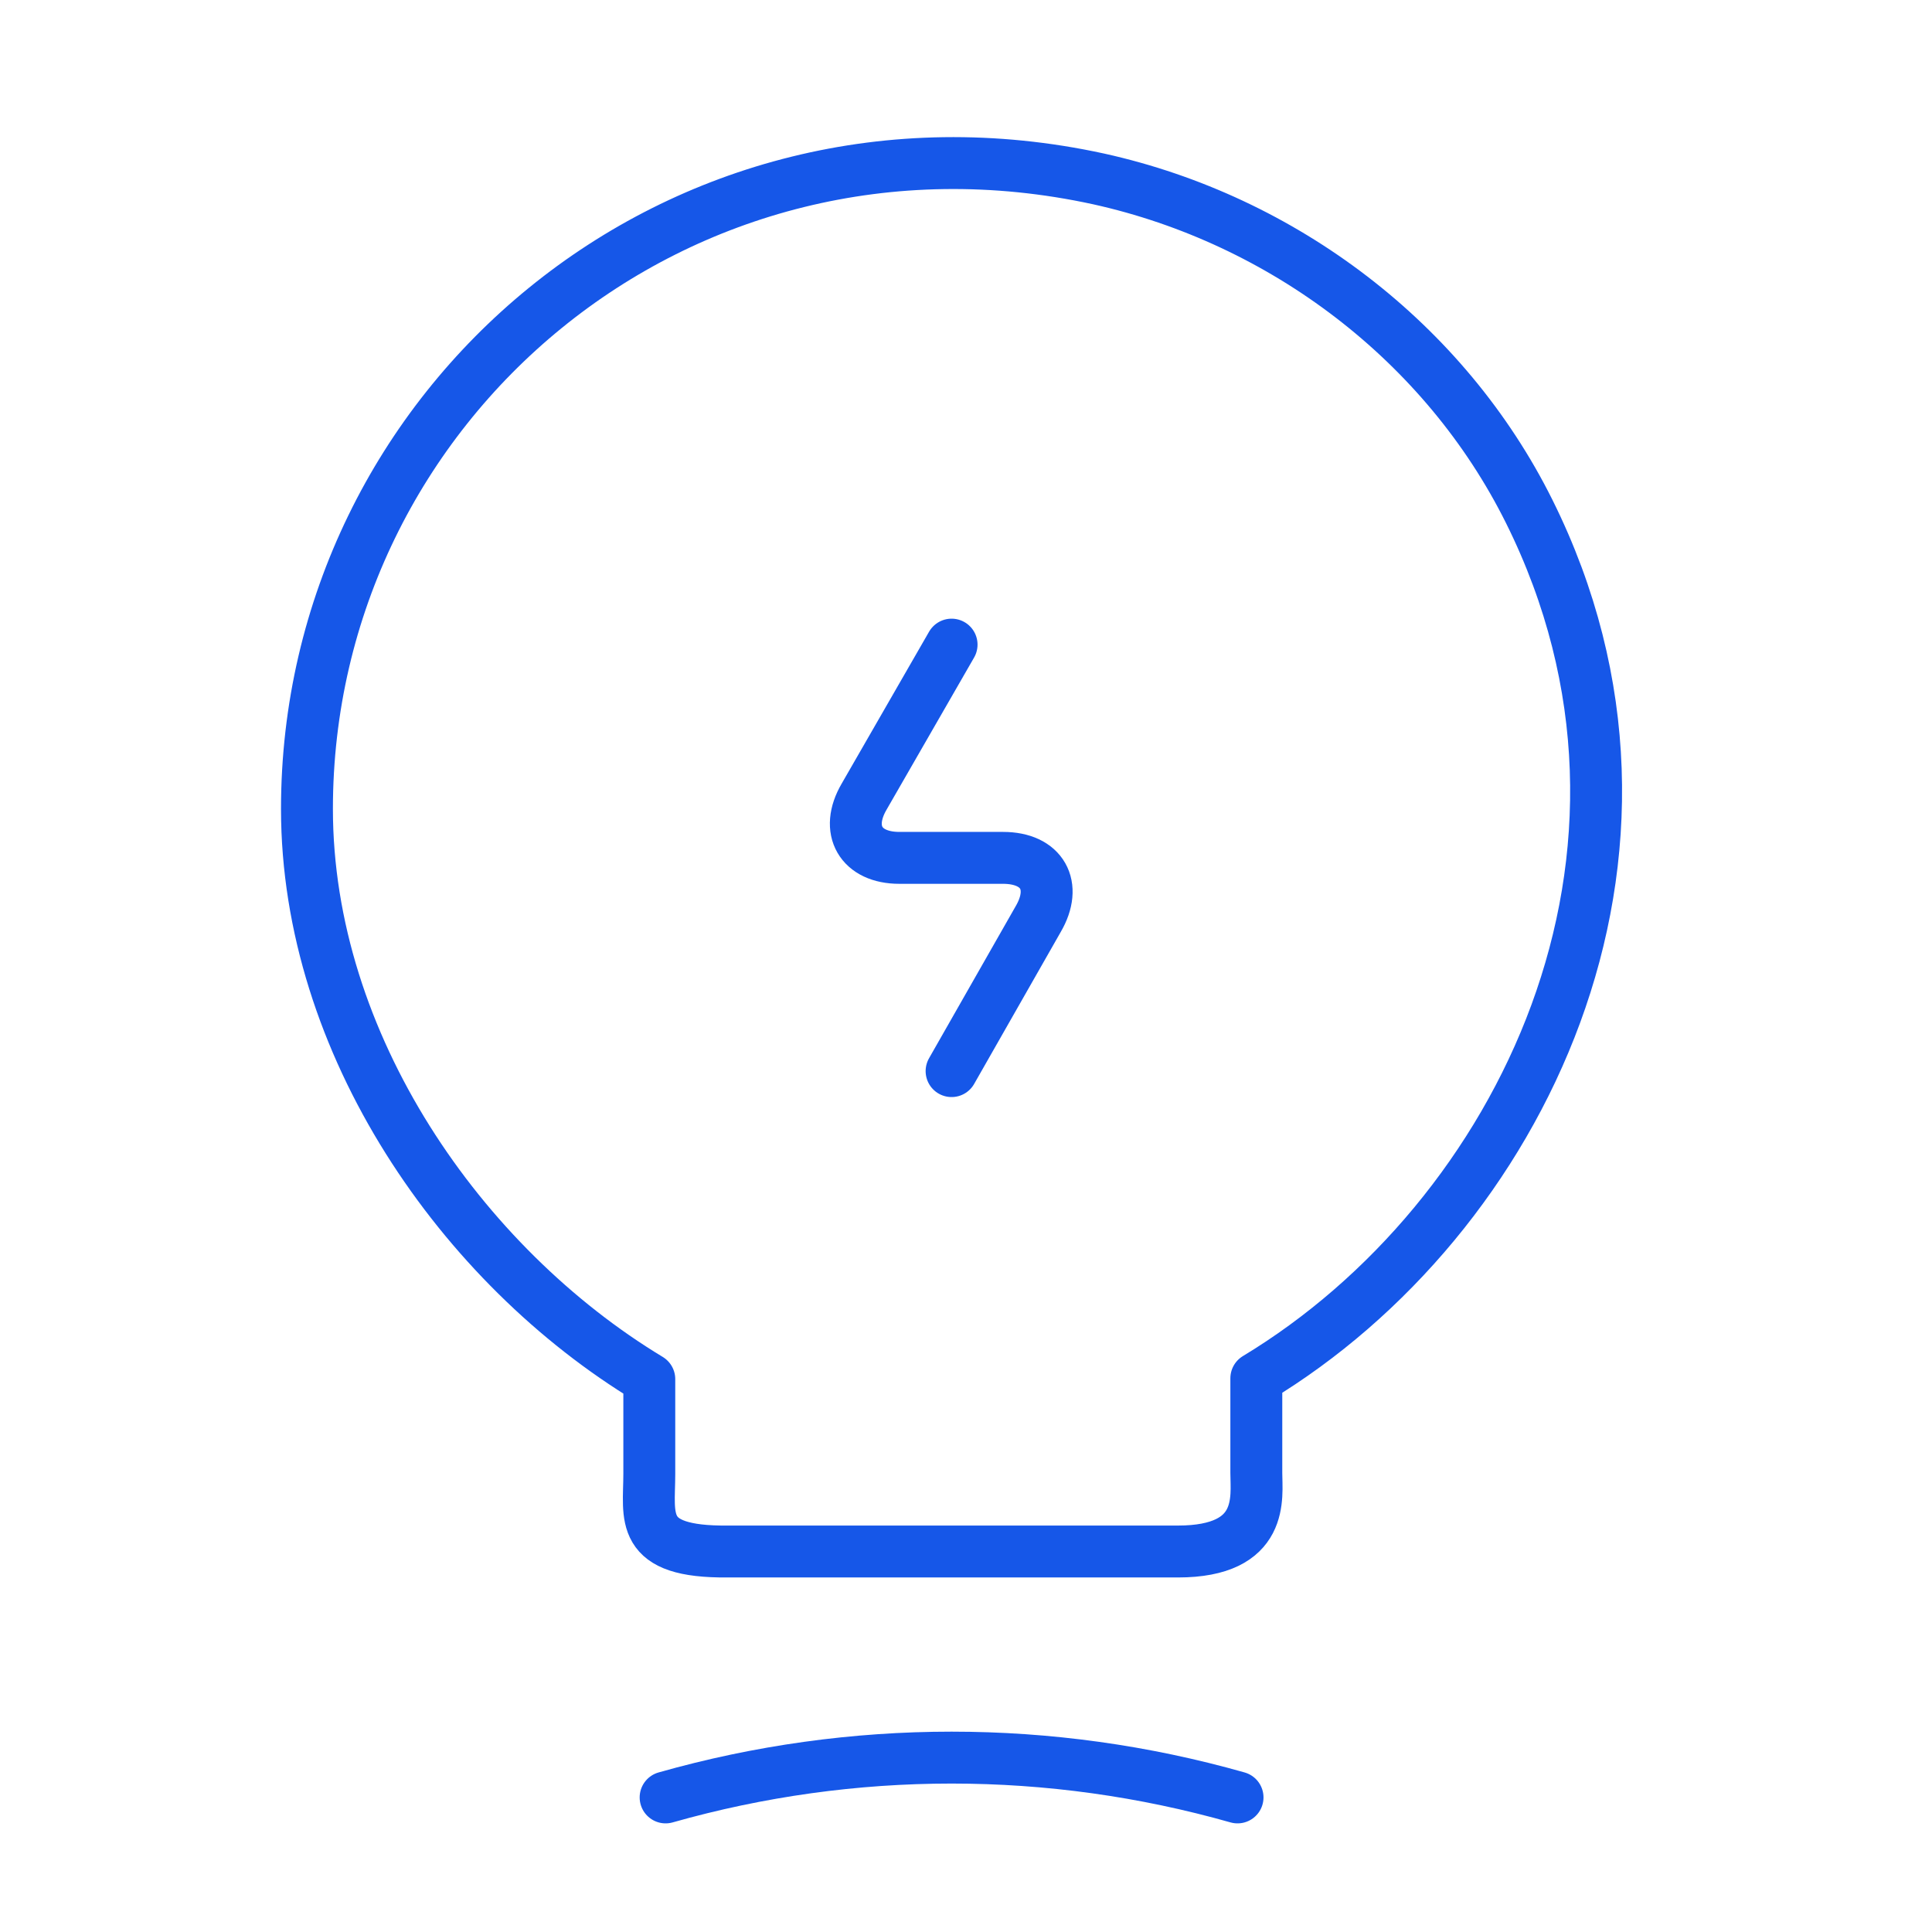 <svg width="67" height="67" viewBox="0 0 67 67" fill="none" xmlns="http://www.w3.org/2000/svg">
<g clip-path="url(#clip0_77_149)">
<path d="M33 22.355L29.968 27.625C29.288 28.787 29.855 29.75 31.187 29.75H34.785C36.145 29.75 36.683 30.713 36.003 31.875L33 37.145" stroke="#1657E8" stroke-width="1.8" stroke-linecap="round" stroke-linejoin="round"/>
<path d="M22.517 51.114V47.827C16 43.889 10.645 36.21 10.645 28.05C10.645 14.025 23.537 3.032 38.1 6.205C44.503 7.622 50.113 11.872 53.032 17.737C58.953 29.637 52.72 42.273 43.568 47.798V51.085C43.568 51.907 43.88 53.805 40.848 53.805H25.237C22.12 53.834 22.517 52.615 22.517 51.114Z" stroke="#1657E8" stroke-width="1.8" stroke-linecap="round" stroke-linejoin="round"/>
<path d="M23.083 62.333C29.572 60.492 36.428 60.492 42.917 62.333" stroke="#1657E8" stroke-width="1.8" stroke-linecap="round" stroke-linejoin="round"/>
</g>
<defs>
<clipPath id="clip0_77_149">
<rect width="67" height="67" fill="white"/>
</clipPath>
</defs>
</svg>
